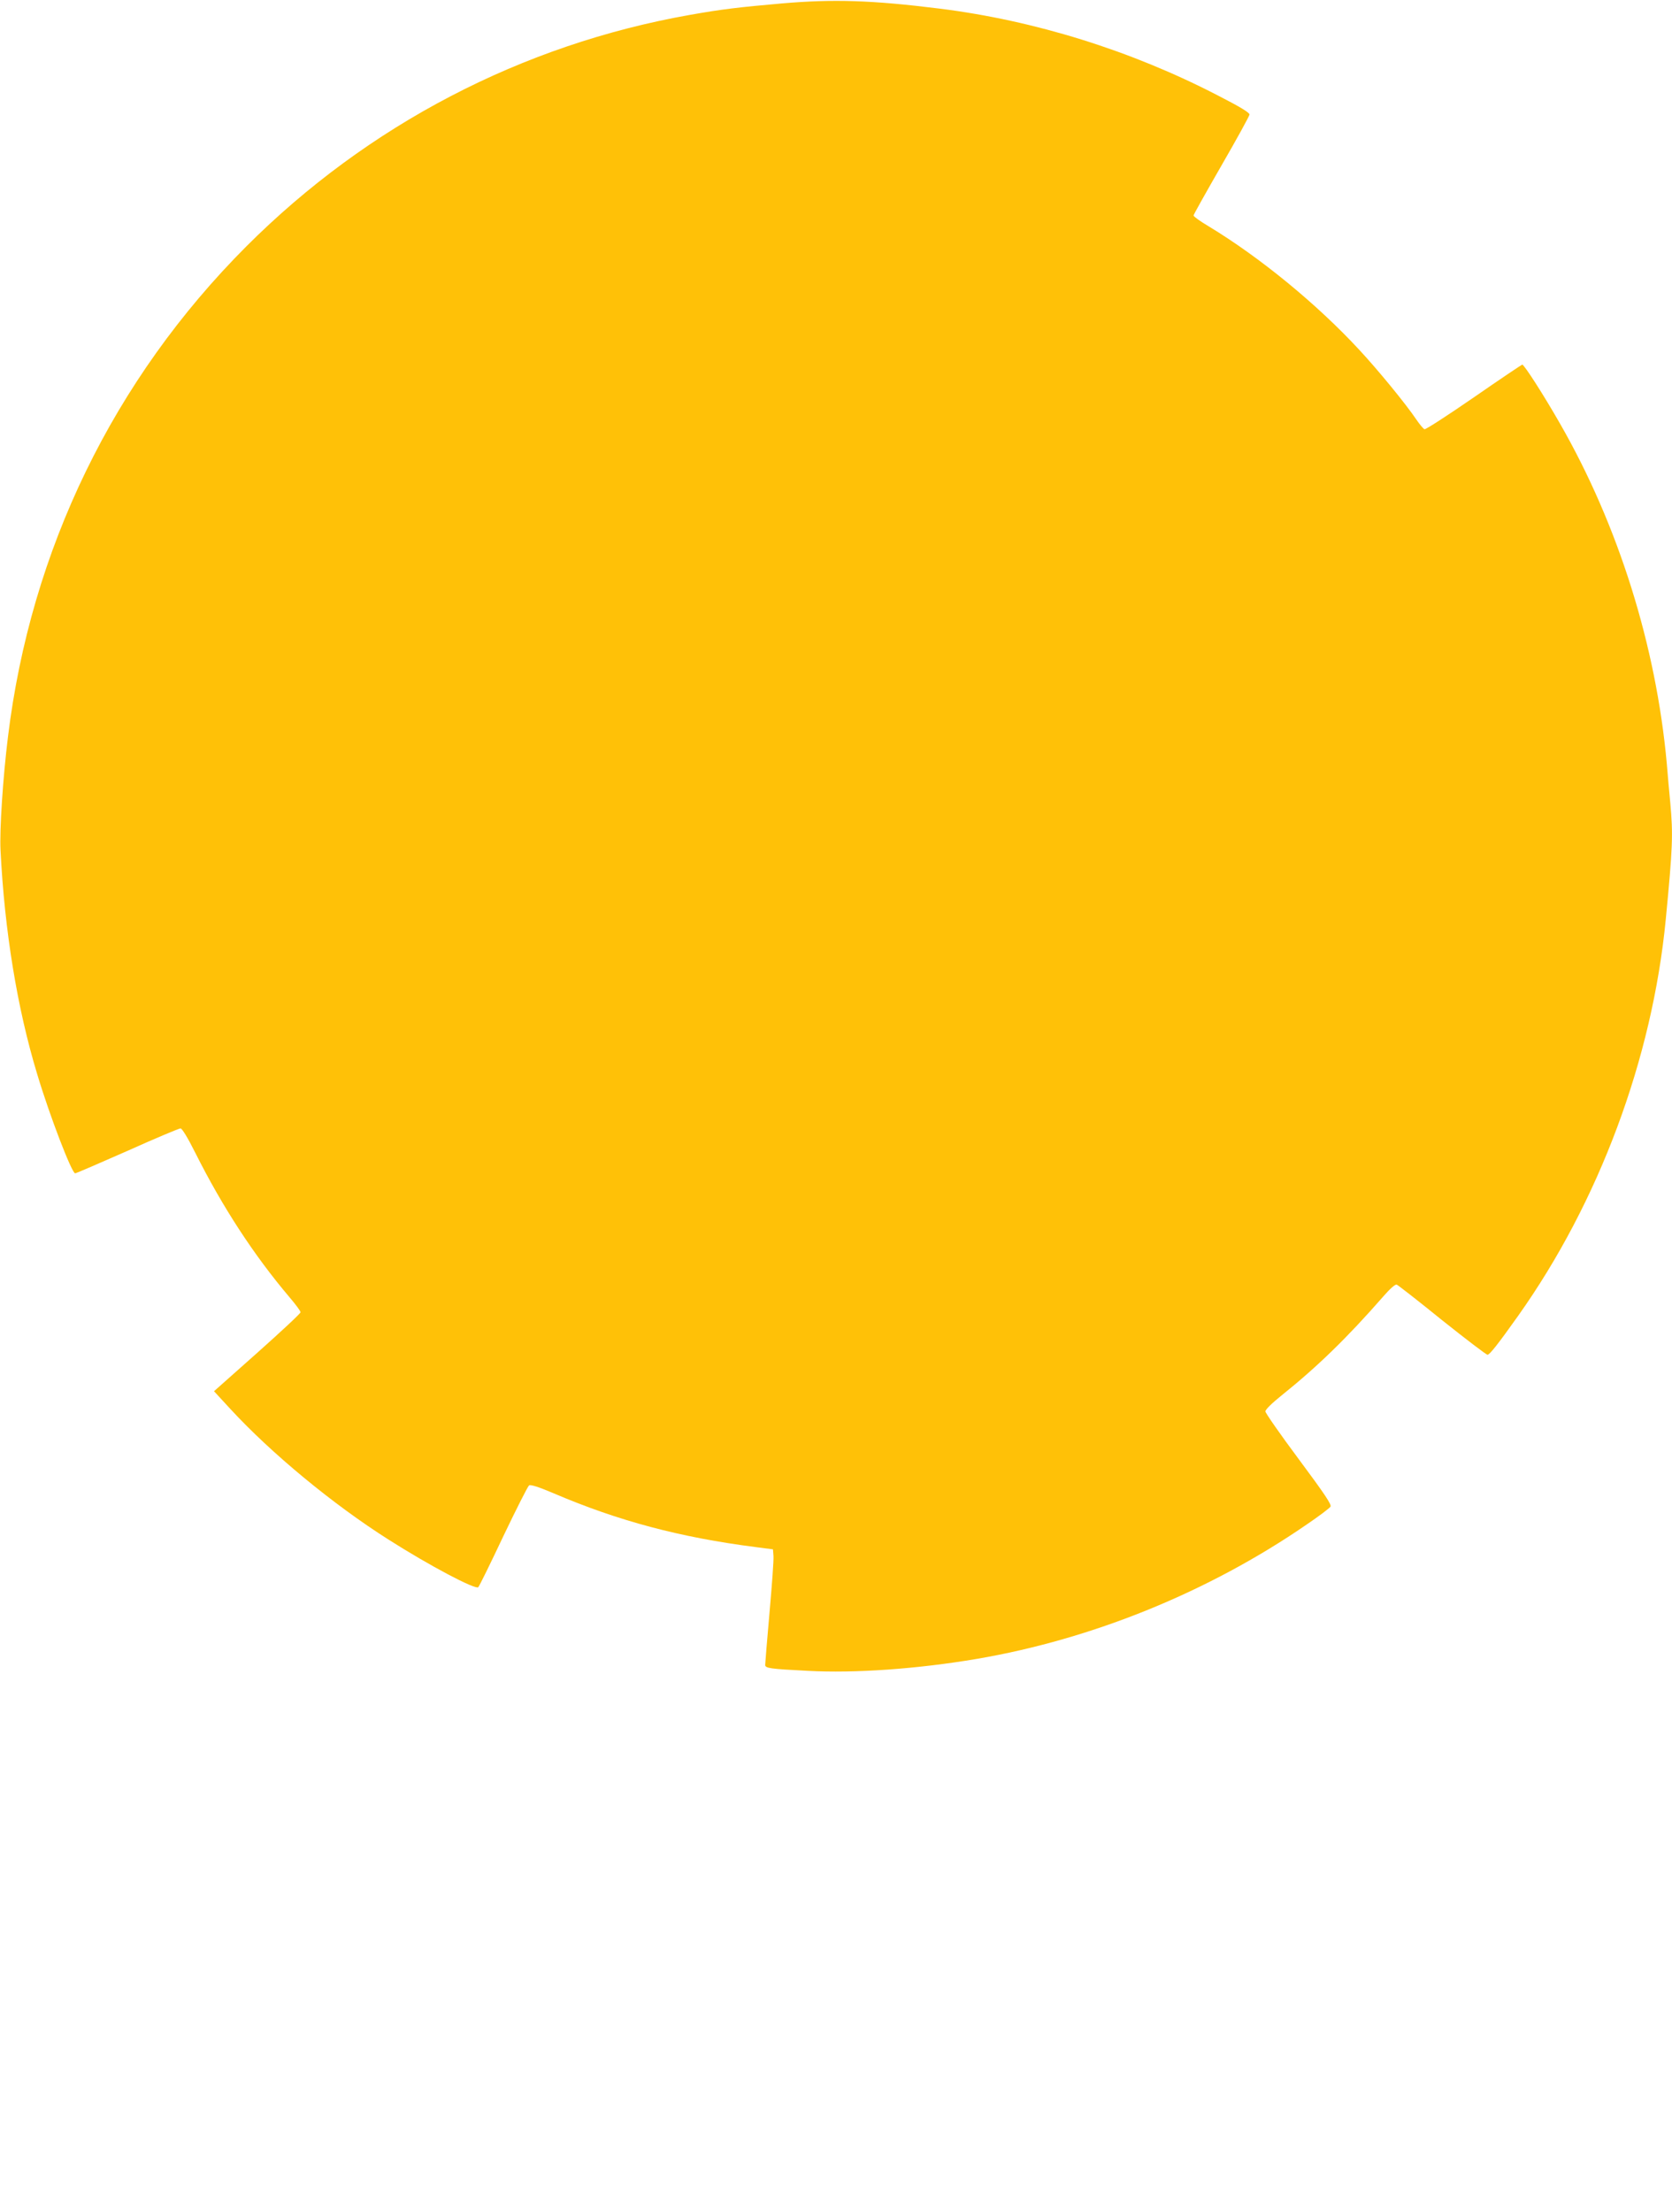 <?xml version="1.0" standalone="no"?>
<!DOCTYPE svg PUBLIC "-//W3C//DTD SVG 20010904//EN"
 "http://www.w3.org/TR/2001/REC-SVG-20010904/DTD/svg10.dtd">
<svg version="1.0" xmlns="http://www.w3.org/2000/svg"
 width="968pt" height="1280pt" viewBox="0 0 968 1280"
 preserveAspectRatio="xMidYMid meet">
<g transform="translate(0,1280) scale(0.1,-0.1)"
fill="#ffc107" stroke="none">
<path d="M4525 12780 c-249 -22 -343 -33 -530 -66 -974 -172 -1866 -637 -2569
-1340 -769 -770 -1248 -1755 -1380 -2839 -29 -234 -49 -538 -43 -655 23 -465
97 -917 212 -1295 73 -244 201 -575 220 -575 6 0 142 59 303 130 160 72 299
130 307 130 9 0 42 -54 86 -142 157 -313 339 -592 545 -835 35 -41 64 -80 64
-87 0 -7 -113 -112 -251 -235 l-250 -222 94 -102 c238 -258 595 -553 917 -757
239 -152 503 -291 519 -275 6 6 71 138 145 295 75 157 142 289 149 294 9 6 56
-9 143 -46 374 -160 732 -255 1169 -311 l100 -13 3 -39 c2 -22 -9 -170 -23
-328 -14 -158 -25 -294 -25 -302 0 -19 29 -23 245 -34 275 -15 638 11 980 69
669 114 1342 387 1909 777 71 48 133 95 139 104 7 12 -33 72 -184 275 -106
142 -193 267 -193 276 -1 10 39 49 94 93 206 165 380 334 589 573 37 43 69 71
77 68 8 -3 126 -95 263 -206 138 -110 256 -200 263 -200 13 1 59 59 177 225
468 659 777 1487 855 2295 40 415 43 489 26 675 -6 61 -15 162 -20 225 -62
683 -280 1379 -618 1968 -96 168 -208 342 -219 342 -4 -1 -131 -86 -281 -190
-151 -104 -279 -187 -285 -184 -7 3 -28 28 -47 56 -59 88 -222 287 -330 403
-245 265 -576 536 -872 715 -49 29 -88 57 -88 63 0 5 73 135 161 288 89 154
162 287 163 296 1 11 -55 45 -186 112 -501 259 -1057 432 -1607 501 -392 49
-618 56 -916 30z"/>
</g>
</svg>
